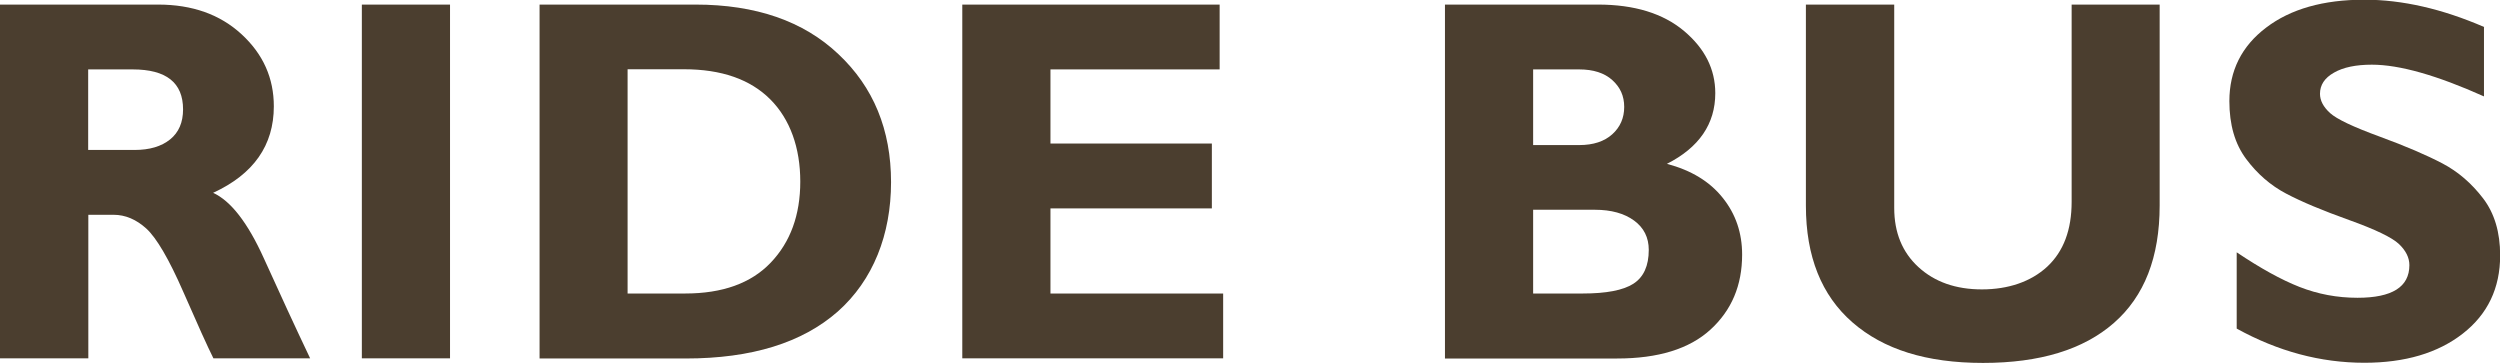 <?xml version="1.0" encoding="UTF-8"?>
<svg id="_レイヤー_2" data-name="レイヤー 2" xmlns="http://www.w3.org/2000/svg" viewBox="0 0 163.88 23.79">
  <defs>
    <style>
      .cls-1 {
        fill: #4b3e2f;
      }
    </style>
  </defs>
  <g id="_レイアウト" data-name="レイアウト">
    <g>
      <path class="cls-1" d="M0,.3h10.36c2.25,0,4.07.65,5.48,1.95,1.41,1.3,2.11,2.87,2.11,4.72,0,2.56-1.33,4.45-3.98,5.67,1.16.53,2.27,1.96,3.32,4.28,1.05,2.32,2.06,4.51,3.04,6.57h-6.34c-.38-.76-1.04-2.22-1.98-4.37s-1.75-3.52-2.41-4.13c-.67-.61-1.39-.91-2.15-.91h-1.66v9.41H0V.3ZM5.78,4.55v5.28h3.05c.97,0,1.75-.23,2.32-.69.57-.46.85-1.12.85-1.97,0-1.75-1.1-2.62-3.3-2.62h-2.92Z"/>
      <path class="cls-1" d="M29.5.3v23.19h-5.78V.3h5.78Z"/>
      <path class="cls-1" d="M35.36.3h10.23c3.95,0,7.08,1.08,9.37,3.25,2.3,2.16,3.45,4.96,3.45,8.39s-1.17,6.42-3.49,8.48c-2.33,2.05-5.65,3.08-9.97,3.08h-9.58V.3ZM41.14,4.55v14.69h3.77c2.45,0,4.32-.67,5.61-2.02s1.94-3.12,1.94-5.32-.66-4.08-1.97-5.39c-1.31-1.31-3.2-1.97-5.65-1.97h-3.7Z"/>
      <path class="cls-1" d="M80.18,19.24v4.25h-17.1V.3h16.87v4.25h-11.09v4.86h10.58v4.25h-10.58v5.58h11.32Z"/>
      <path class="cls-1" d="M94.72.3h10.03c2.39,0,4.27.58,5.64,1.73,1.37,1.15,2.05,2.51,2.05,4.08,0,2.01-1.06,3.56-3.17,4.63,1.59.42,2.81,1.16,3.66,2.23.85,1.06,1.27,2.3,1.27,3.72,0,2.02-.69,3.65-2.08,4.92-1.38,1.26-3.42,1.89-6.11,1.89h-11.29V.3ZM100.5,4.55v4.96h3.02c.93,0,1.65-.24,2.17-.71s.78-1.07.78-1.79-.26-1.29-.78-1.76-1.25-.7-2.17-.7h-3.02ZM100.5,13.76v5.48h3.25c1.54,0,2.65-.21,3.32-.64s1.01-1.17,1.01-2.22c0-.81-.32-1.45-.96-1.92s-1.5-.71-2.57-.71h-4.05Z"/>
      <path class="cls-1" d="M135.79.3h5.78v13.17c0,3.39-1,5.95-3,7.7s-4.86,2.62-8.58,2.62-6.53-.89-8.56-2.66c-2.03-1.77-3.05-4.32-3.05-7.64V.3h5.79v13.33c0,1.62.53,2.91,1.59,3.88,1.06.97,2.44,1.46,4.16,1.46s3.21-.5,4.28-1.49c1.07-1,1.6-2.41,1.6-4.25V.3Z"/>
      <path class="cls-1" d="M162.83,1.79v4.53c-3.08-1.38-5.53-2.08-7.35-2.08-1.04,0-1.87.17-2.48.52-.62.35-.92.81-.92,1.39,0,.44.22.86.66,1.26s1.52.91,3.24,1.54,3.09,1.22,4.12,1.76,1.92,1.31,2.67,2.29c.75.98,1.12,2.23,1.12,3.74,0,2.15-.82,3.86-2.45,5.13-1.63,1.27-3.78,1.91-6.45,1.91-2.88,0-5.67-.75-8.37-2.24v-5c1.55,1.04,2.92,1.8,4.12,2.27s2.46.71,3.8.71c2.27,0,3.4-.71,3.4-2.14,0-.49-.23-.95-.68-1.38-.45-.43-1.55-.96-3.28-1.58-1.73-.62-3.1-1.19-4.12-1.73-1.01-.53-1.89-1.29-2.62-2.27-.74-.99-1.1-2.25-1.1-3.79,0-1.99.8-3.6,2.41-4.82,1.6-1.22,3.75-1.83,6.44-1.83,2.48,0,5.1.6,7.85,1.79Z"/>
    </g>
  </g>
</svg>